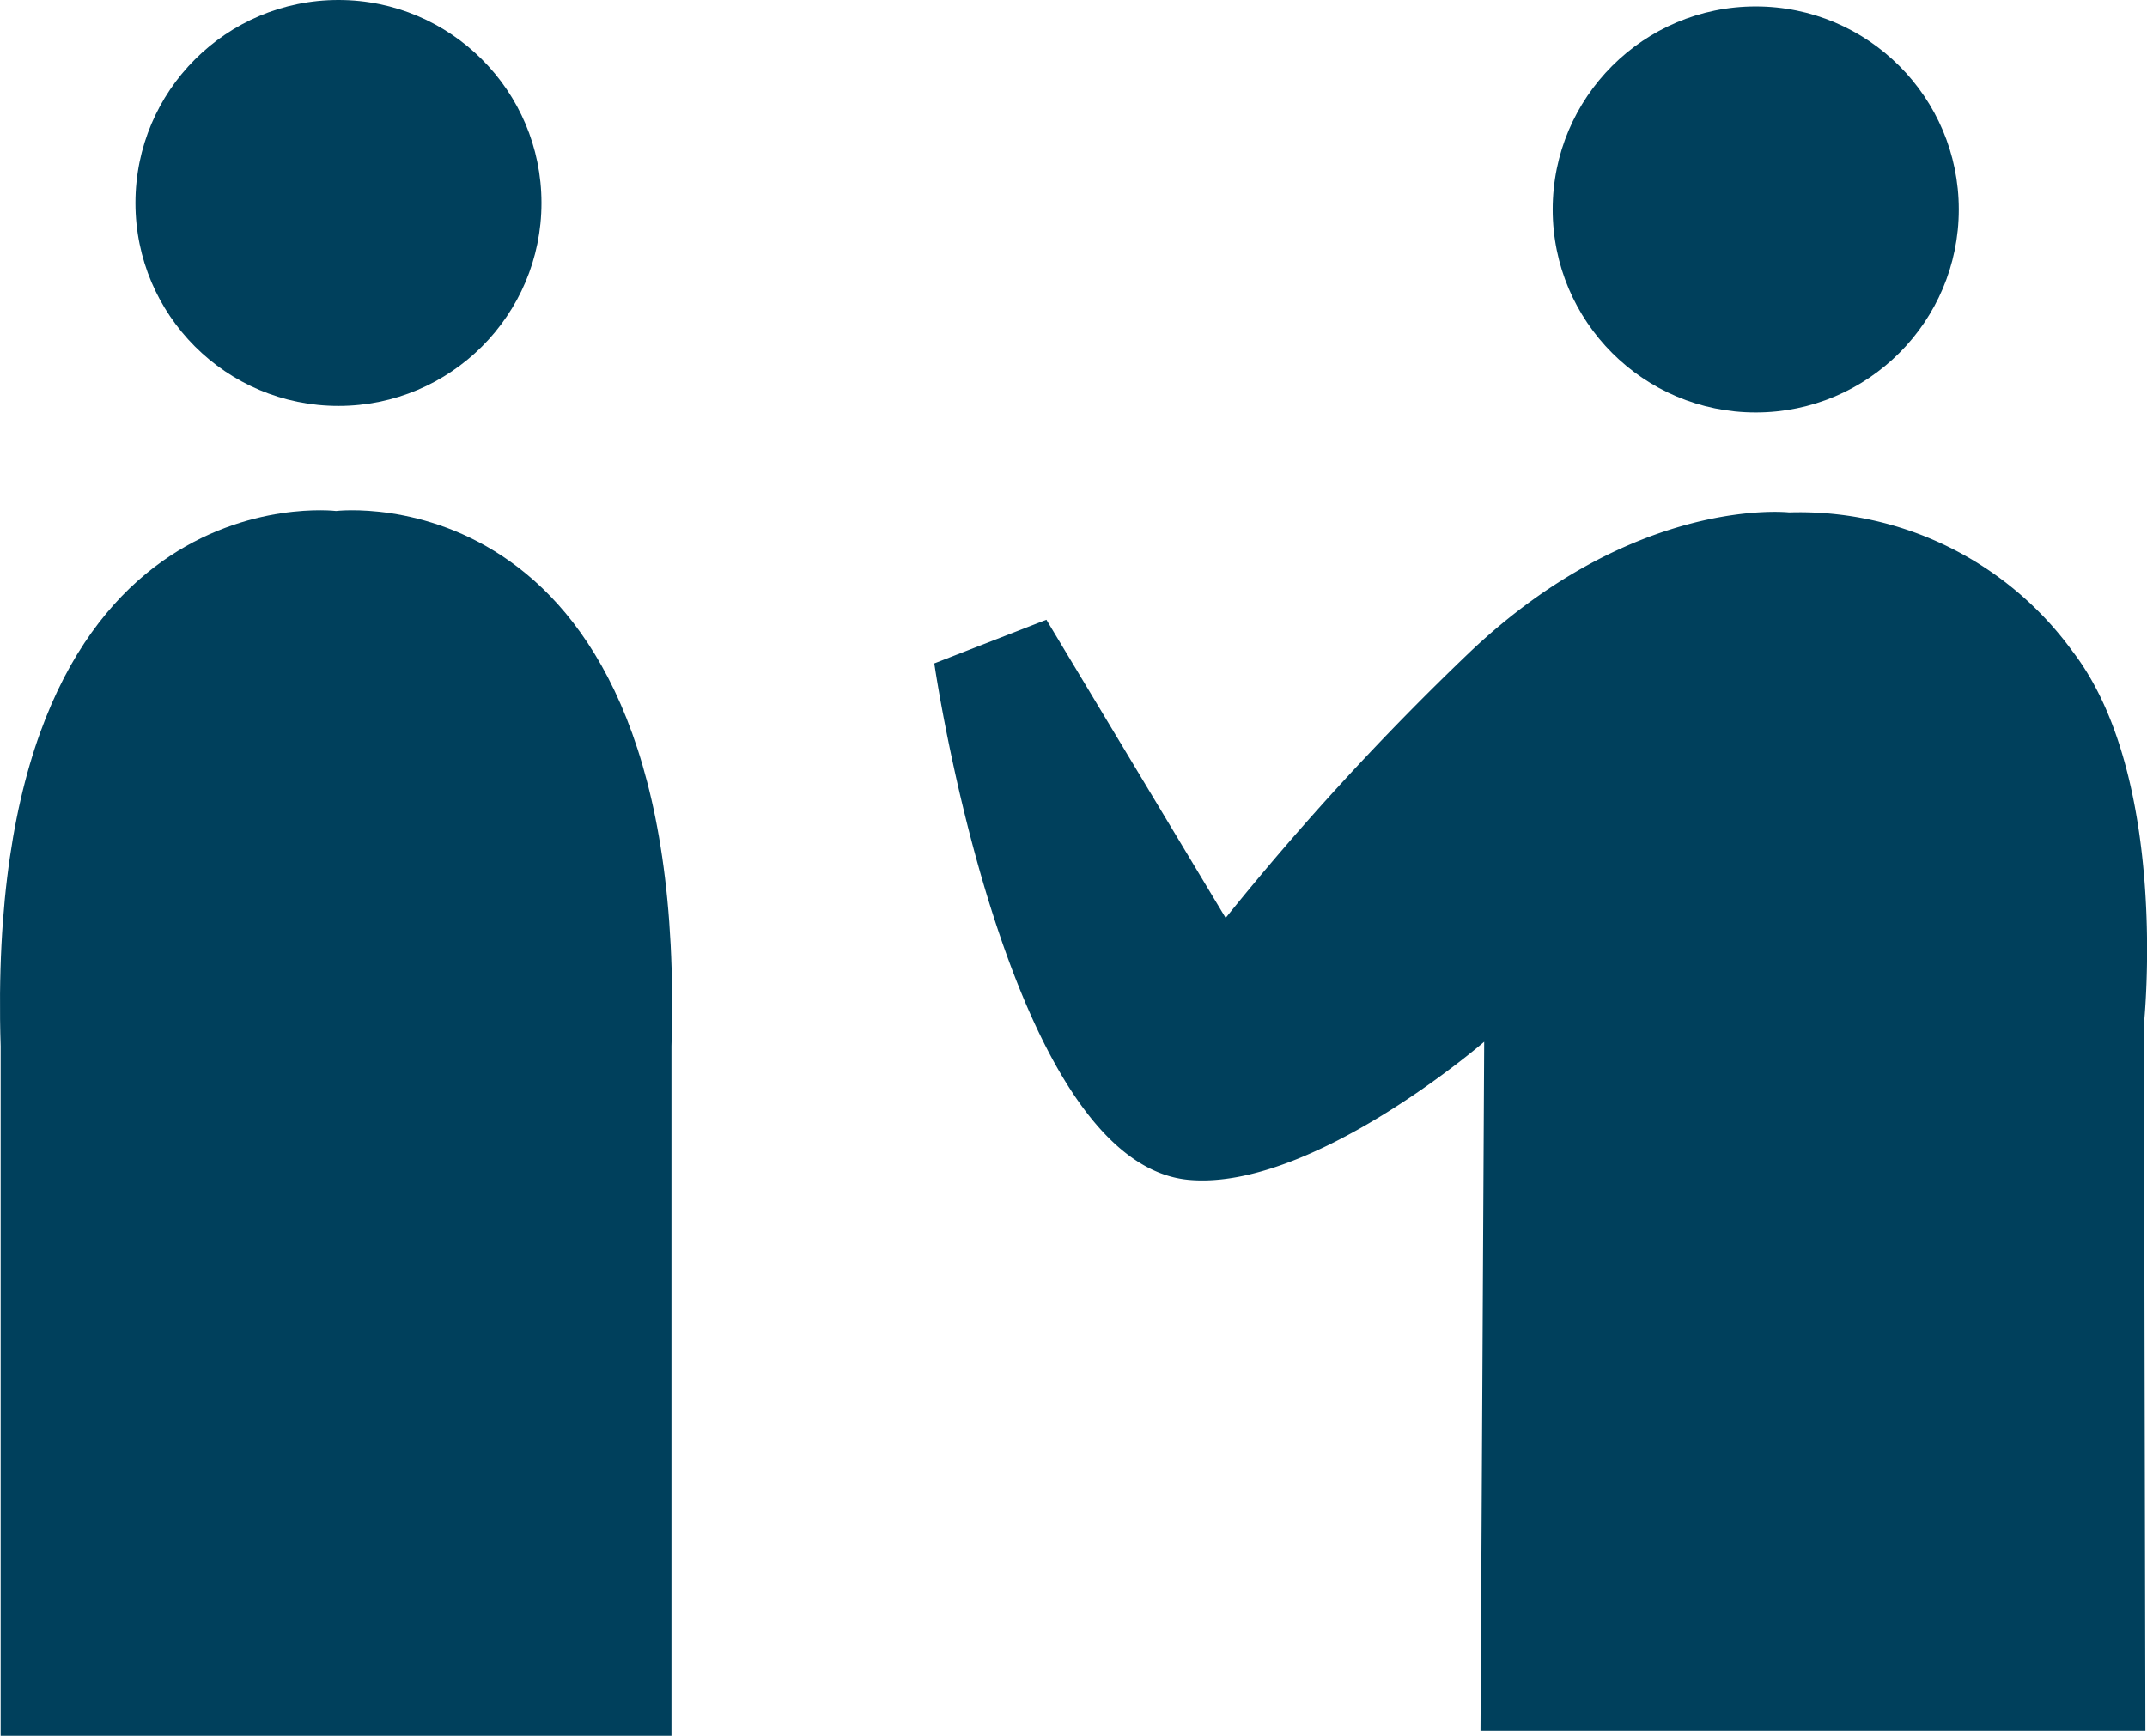<svg xmlns="http://www.w3.org/2000/svg" width="102.077" height="82.55" viewBox="0 0 102.077 82.55"><title>アセット 6</title><path d="M15.977,82.55H.031v-32.8C-.82,22.253,15.977,24.3,15.977,24.3s16.8-2.047,15.947,25.449v32.8Z" fill="#00405c"/><circle cx="16.092" cy="9.652" r="9.652" fill="#00405c"/><circle cx="83.475" cy="9.961" r="9.654" fill="#00405c"/><path d="M102,82.306l-.072-33.588s1.249-11.708-3.39-17.741A16.036,16.036,0,0,0,85.06,24.369s-7.291-.822-15.158,6.625a131.39,131.39,0,0,0-11.629,12.66l-8.523-14.18-5.33,2.075S47.852,55.29,56.5,56.108c5.861.55,14.064-6.563,14.064-6.563l-.176,32.761Z" fill="#00405c"/></svg>